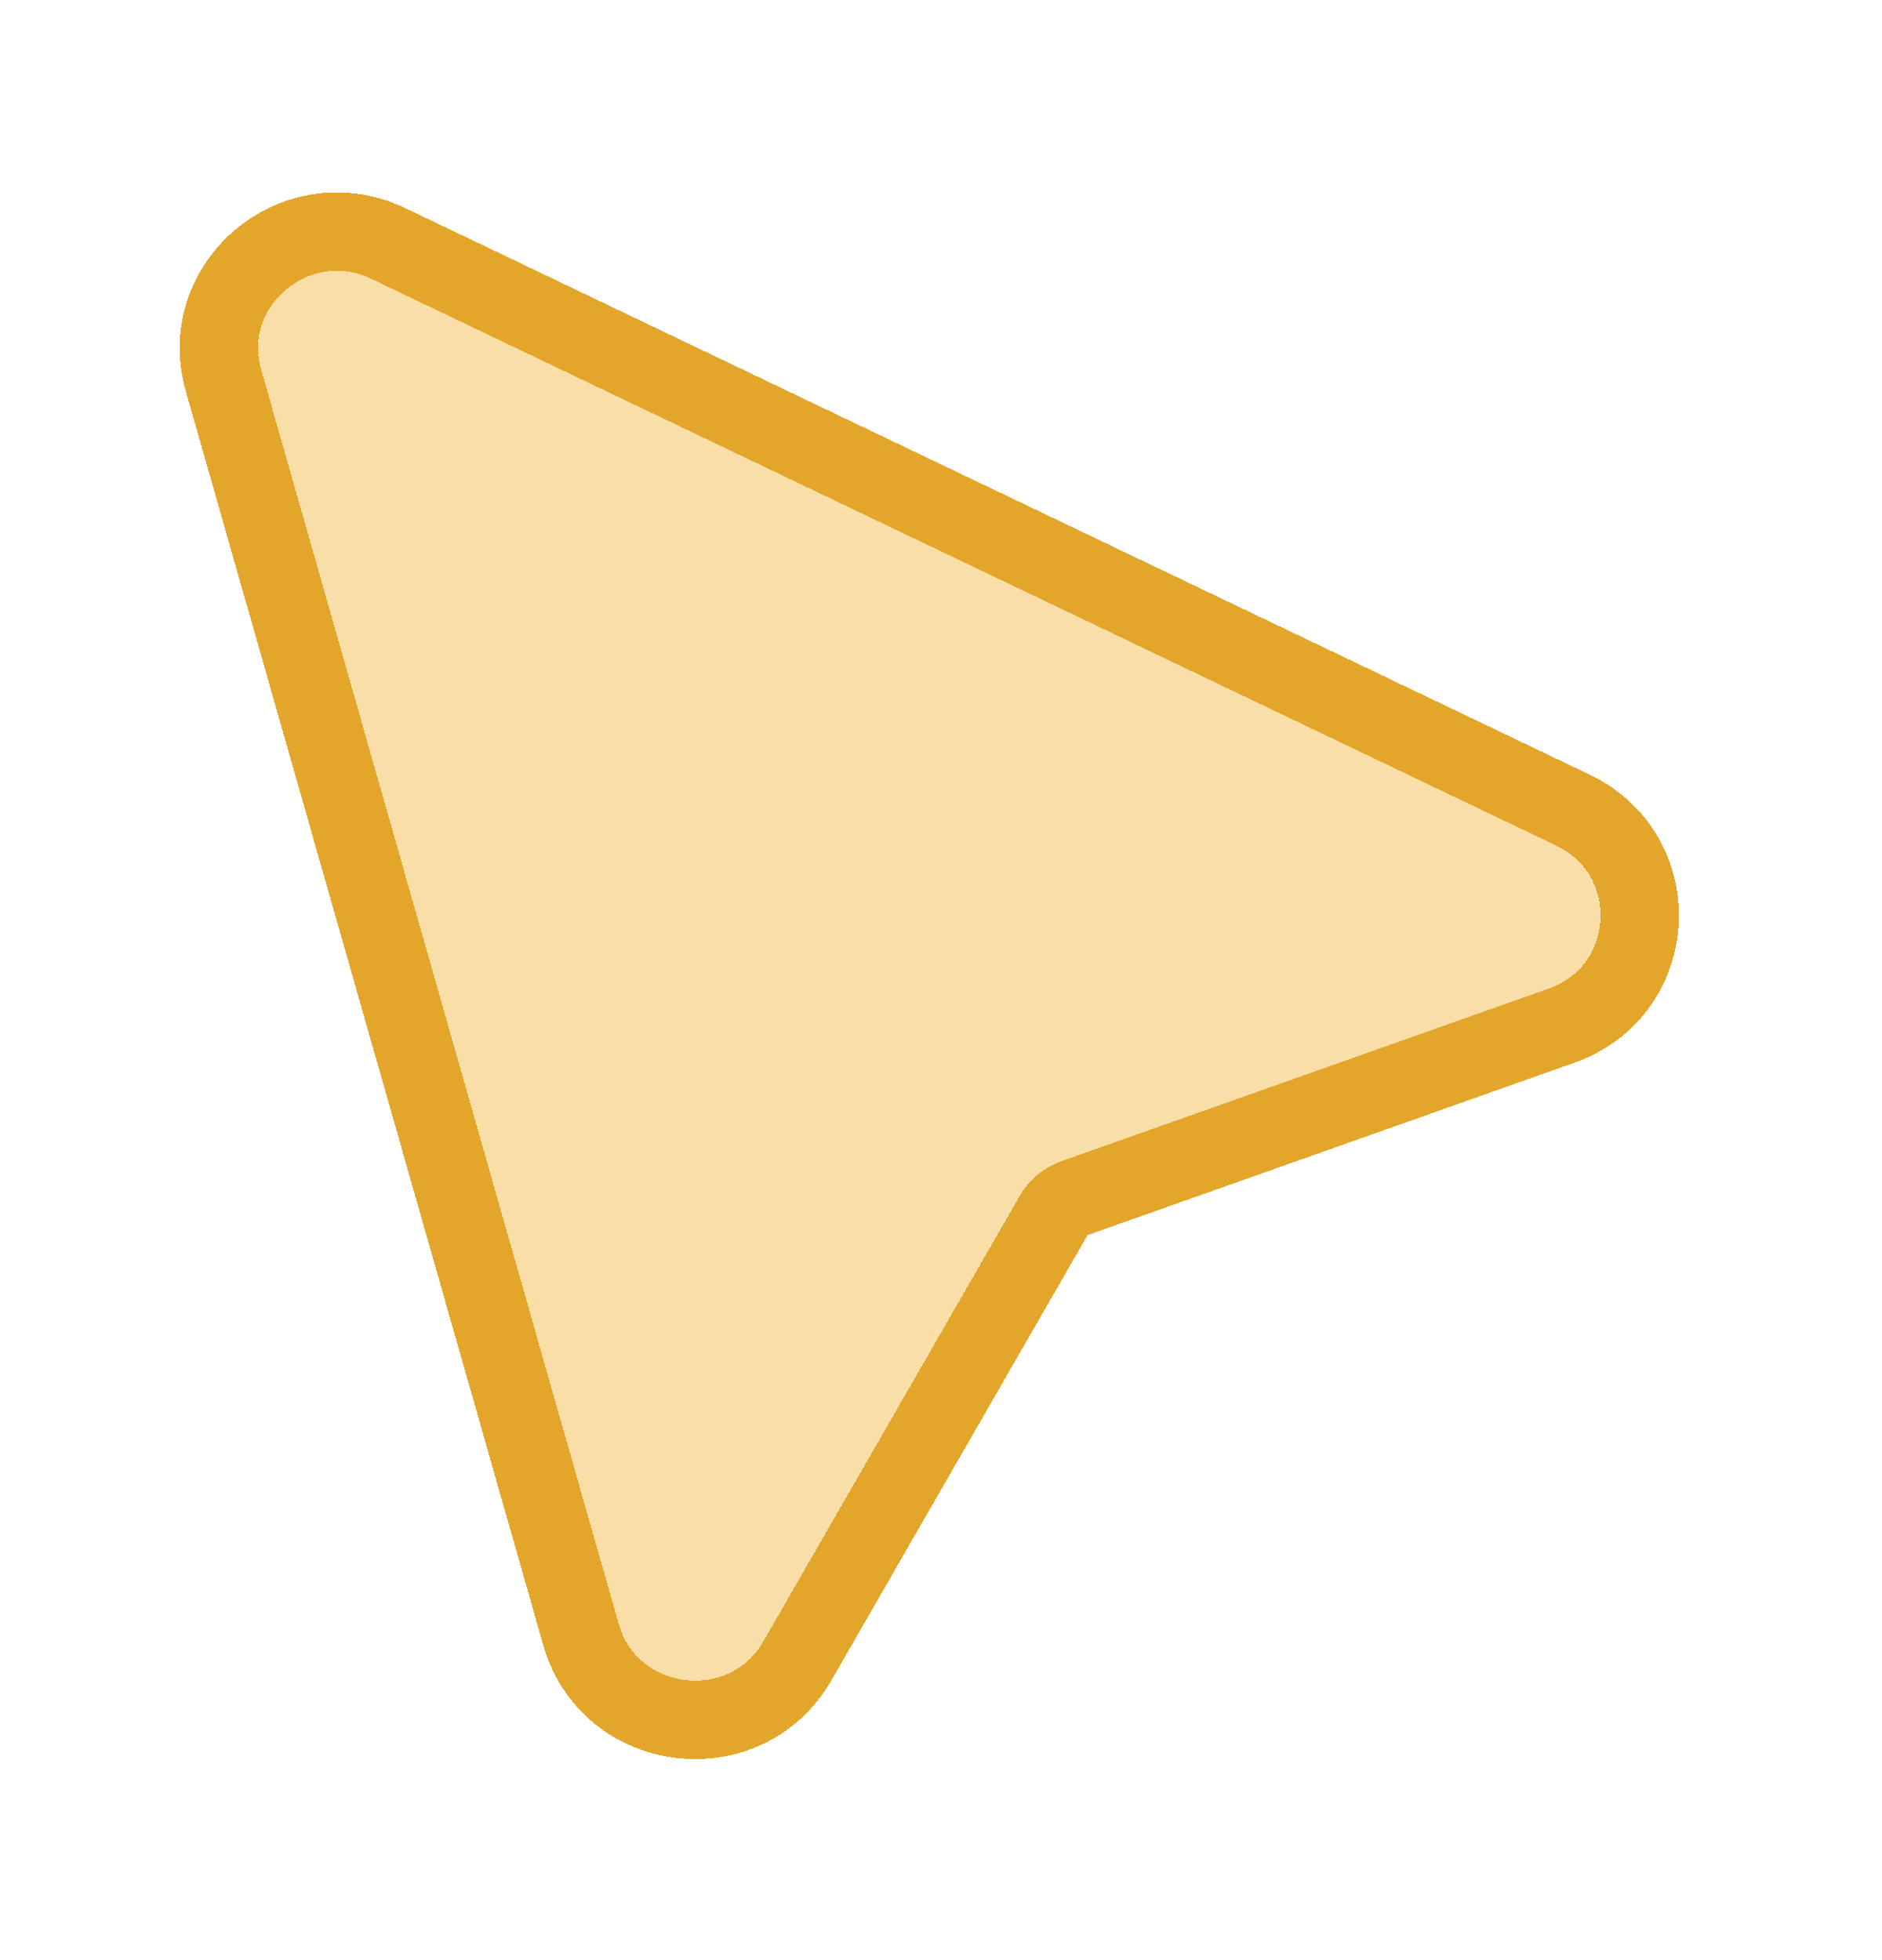 <svg width="24" height="25" viewBox="0 0 24 25" fill="none" xmlns="http://www.w3.org/2000/svg">
<g filter="url(#filter0_d_95_107)">
<path d="M7.892 19.711L3.334 3.72C3.098 2.894 3.956 2.181 4.736 2.554L19.838 9.779C20.642 10.163 20.581 11.316 19.742 11.613L13.531 13.814C13.306 13.894 13.116 14.051 12.998 14.257L9.732 19.936C9.291 20.703 8.135 20.562 7.892 19.711Z" fill="#F4BE50" fill-opacity="0.5" shape-rendering="crispEdges"/>
<path d="M2.851 3.854C2.498 2.616 3.784 1.547 4.953 2.106L20.056 9.331C21.261 9.908 21.17 11.636 19.912 12.082L13.701 14.282C13.588 14.322 13.494 14.401 13.435 14.504L10.168 20.183C9.506 21.333 7.773 21.121 7.409 19.846L2.851 3.854Z" stroke="#E3A62A" shape-rendering="crispEdges"/>
</g>
<defs>
<filter id="filter0_d_95_107" x="0.288" y="0.454" width="23.124" height="23.979" filterUnits="userSpaceOnUse" color-interpolation-filters="sRGB">
<feFlood flood-opacity="0" result="BackgroundImageFix"/>
<feColorMatrix in="SourceAlpha" type="matrix" values="0 0 0 0 0 0 0 0 0 0 0 0 0 0 0 0 0 0 127 0" result="hardAlpha"/>
<feOffset dy="1"/>
<feGaussianBlur stdDeviation="1"/>
<feComposite in2="hardAlpha" operator="out"/>
<feColorMatrix type="matrix" values="0 0 0 0 0 0 0 0 0 0 0 0 0 0 0 0 0 0 0.08 0"/>
<feBlend mode="normal" in2="BackgroundImageFix" result="effect1_dropShadow_95_107"/>
<feBlend mode="normal" in="SourceGraphic" in2="effect1_dropShadow_95_107" result="shape"/>
</filter>
</defs>
</svg>

